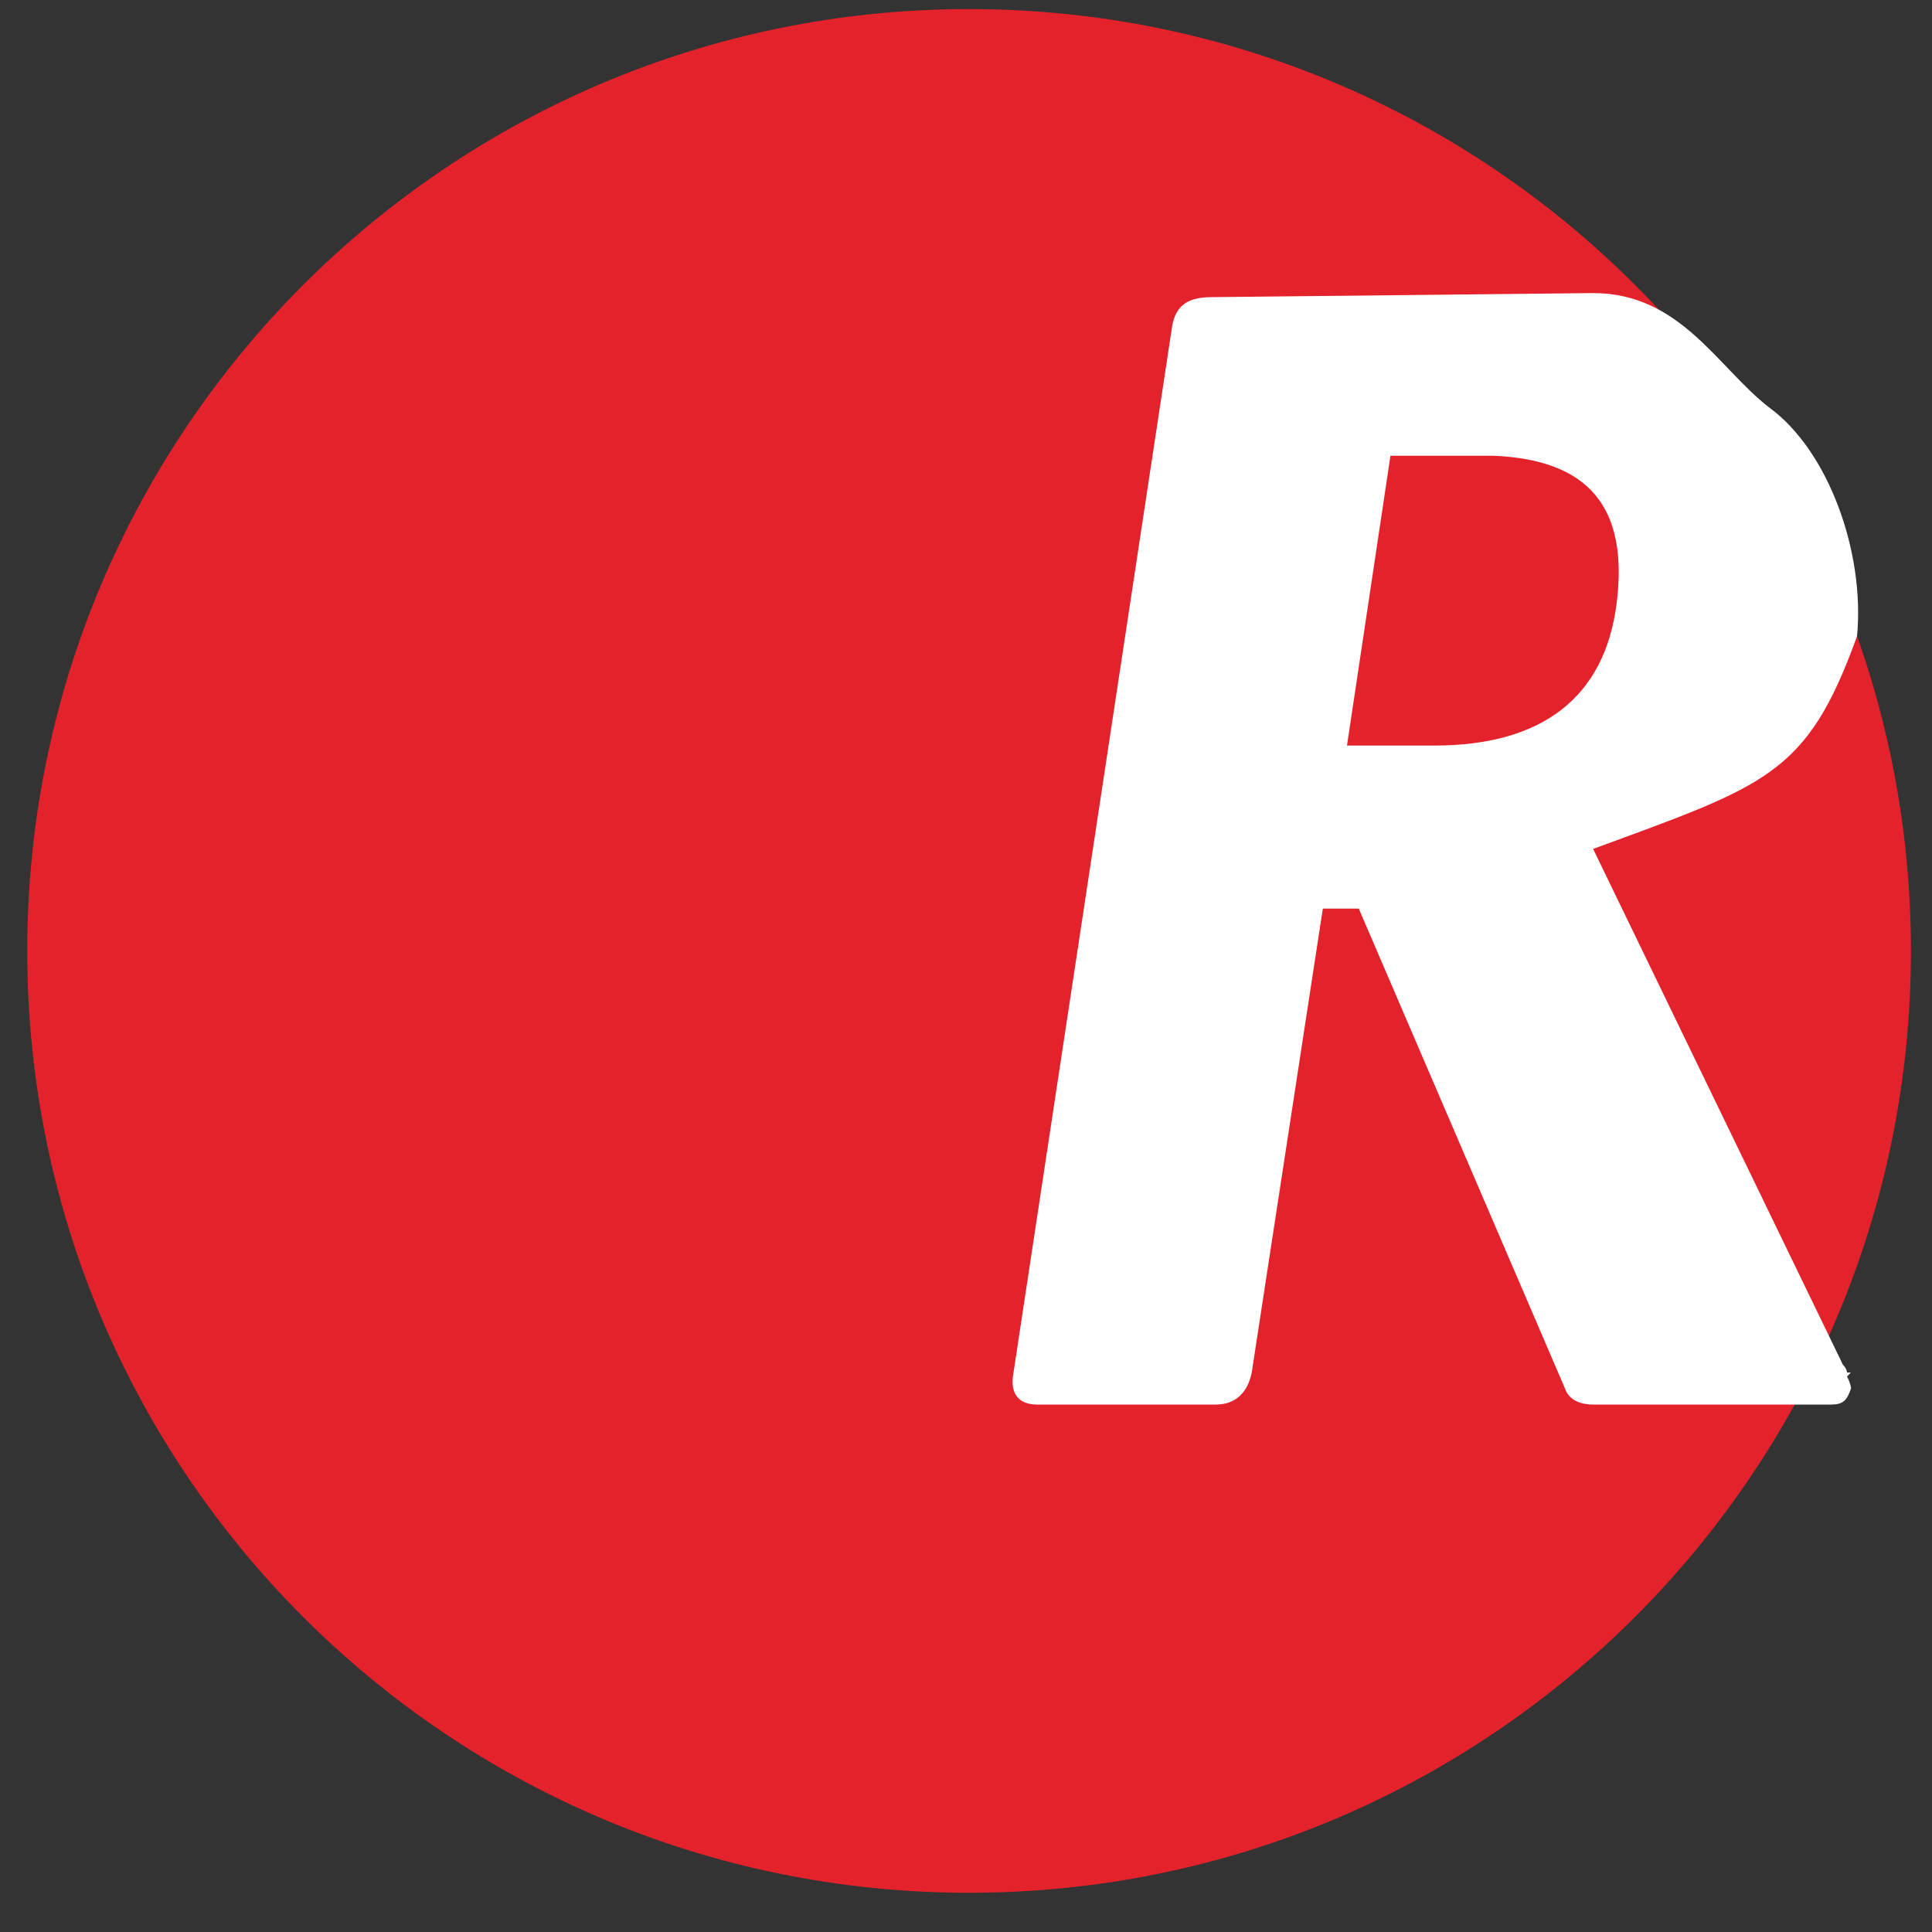 <?xml version="1.0" encoding="utf-8"?>
<!-- Generator: Adobe Illustrator 14.0.0, SVG Export Plug-In . SVG Version: 6.00 Build 43363)  -->
<!DOCTYPE svg PUBLIC "-//W3C//DTD SVG 1.1//EN" "http://www.w3.org/Graphics/SVG/1.1/DTD/svg11.dtd">
<svg version="1.1" id="Warstwa_1" xmlns="http://www.w3.org/2000/svg" xmlns:xlink="http://www.w3.org/1999/xlink" x="0px" y="0px"
	 width="10px" height="10px" viewBox="-5 15 10 10" enable-background="new -5 15 10 10" xml:space="preserve">
<rect x="-5" y="15" width="10" height="10" fill="#333333" stroke="none"/>
<path fill="#E4222B" d="M-4.859,19.922c0-2.692,2.183-4.875,4.875-4.875l0,0c2.692,0,4.875,2.183,4.875,4.875l0,0
	c0,2.692-2.183,4.875-4.875,4.875l0,0C-2.677,24.797-4.859,22.614-4.859,19.922L-4.859,19.922z"/>
<g id="Layer_4">
</g>
<path fill="#FFFFFF" d="M3.246,19.394l1.293,2.67c0.021,0.021,0.021,0.04,0.021,0.04H4.58L4.56,22.125
	c0.021,0.04,0.021,0.061,0.021,0.061C4.56,22.249,4.539,22.27,4.478,22.27H3.246c-0.062,0-0.125-0.021-0.146-0.084l-1.067-2.483
	H1.847l-0.368,2.401c-0.021,0.104-0.084,0.166-0.186,0.166H0.369c-0.102,0-0.143-0.062-0.123-0.166l0.822-5.422
	c0.021-0.103,0.082-0.144,0.205-0.144l1.973-0.021c0.452,0,0.645,0.386,0.911,0.592c0.309,0.225,0.496,0.752,0.455,1.184
	C4.353,19.011,4.146,19.063,3.246,19.394L3.246,19.394z M1.972,18.859h0.452c0.554,0,0.883-0.246,0.944-0.739
	s-0.143-0.74-0.637-0.761H2.197L1.972,18.859z"/>
</svg>

